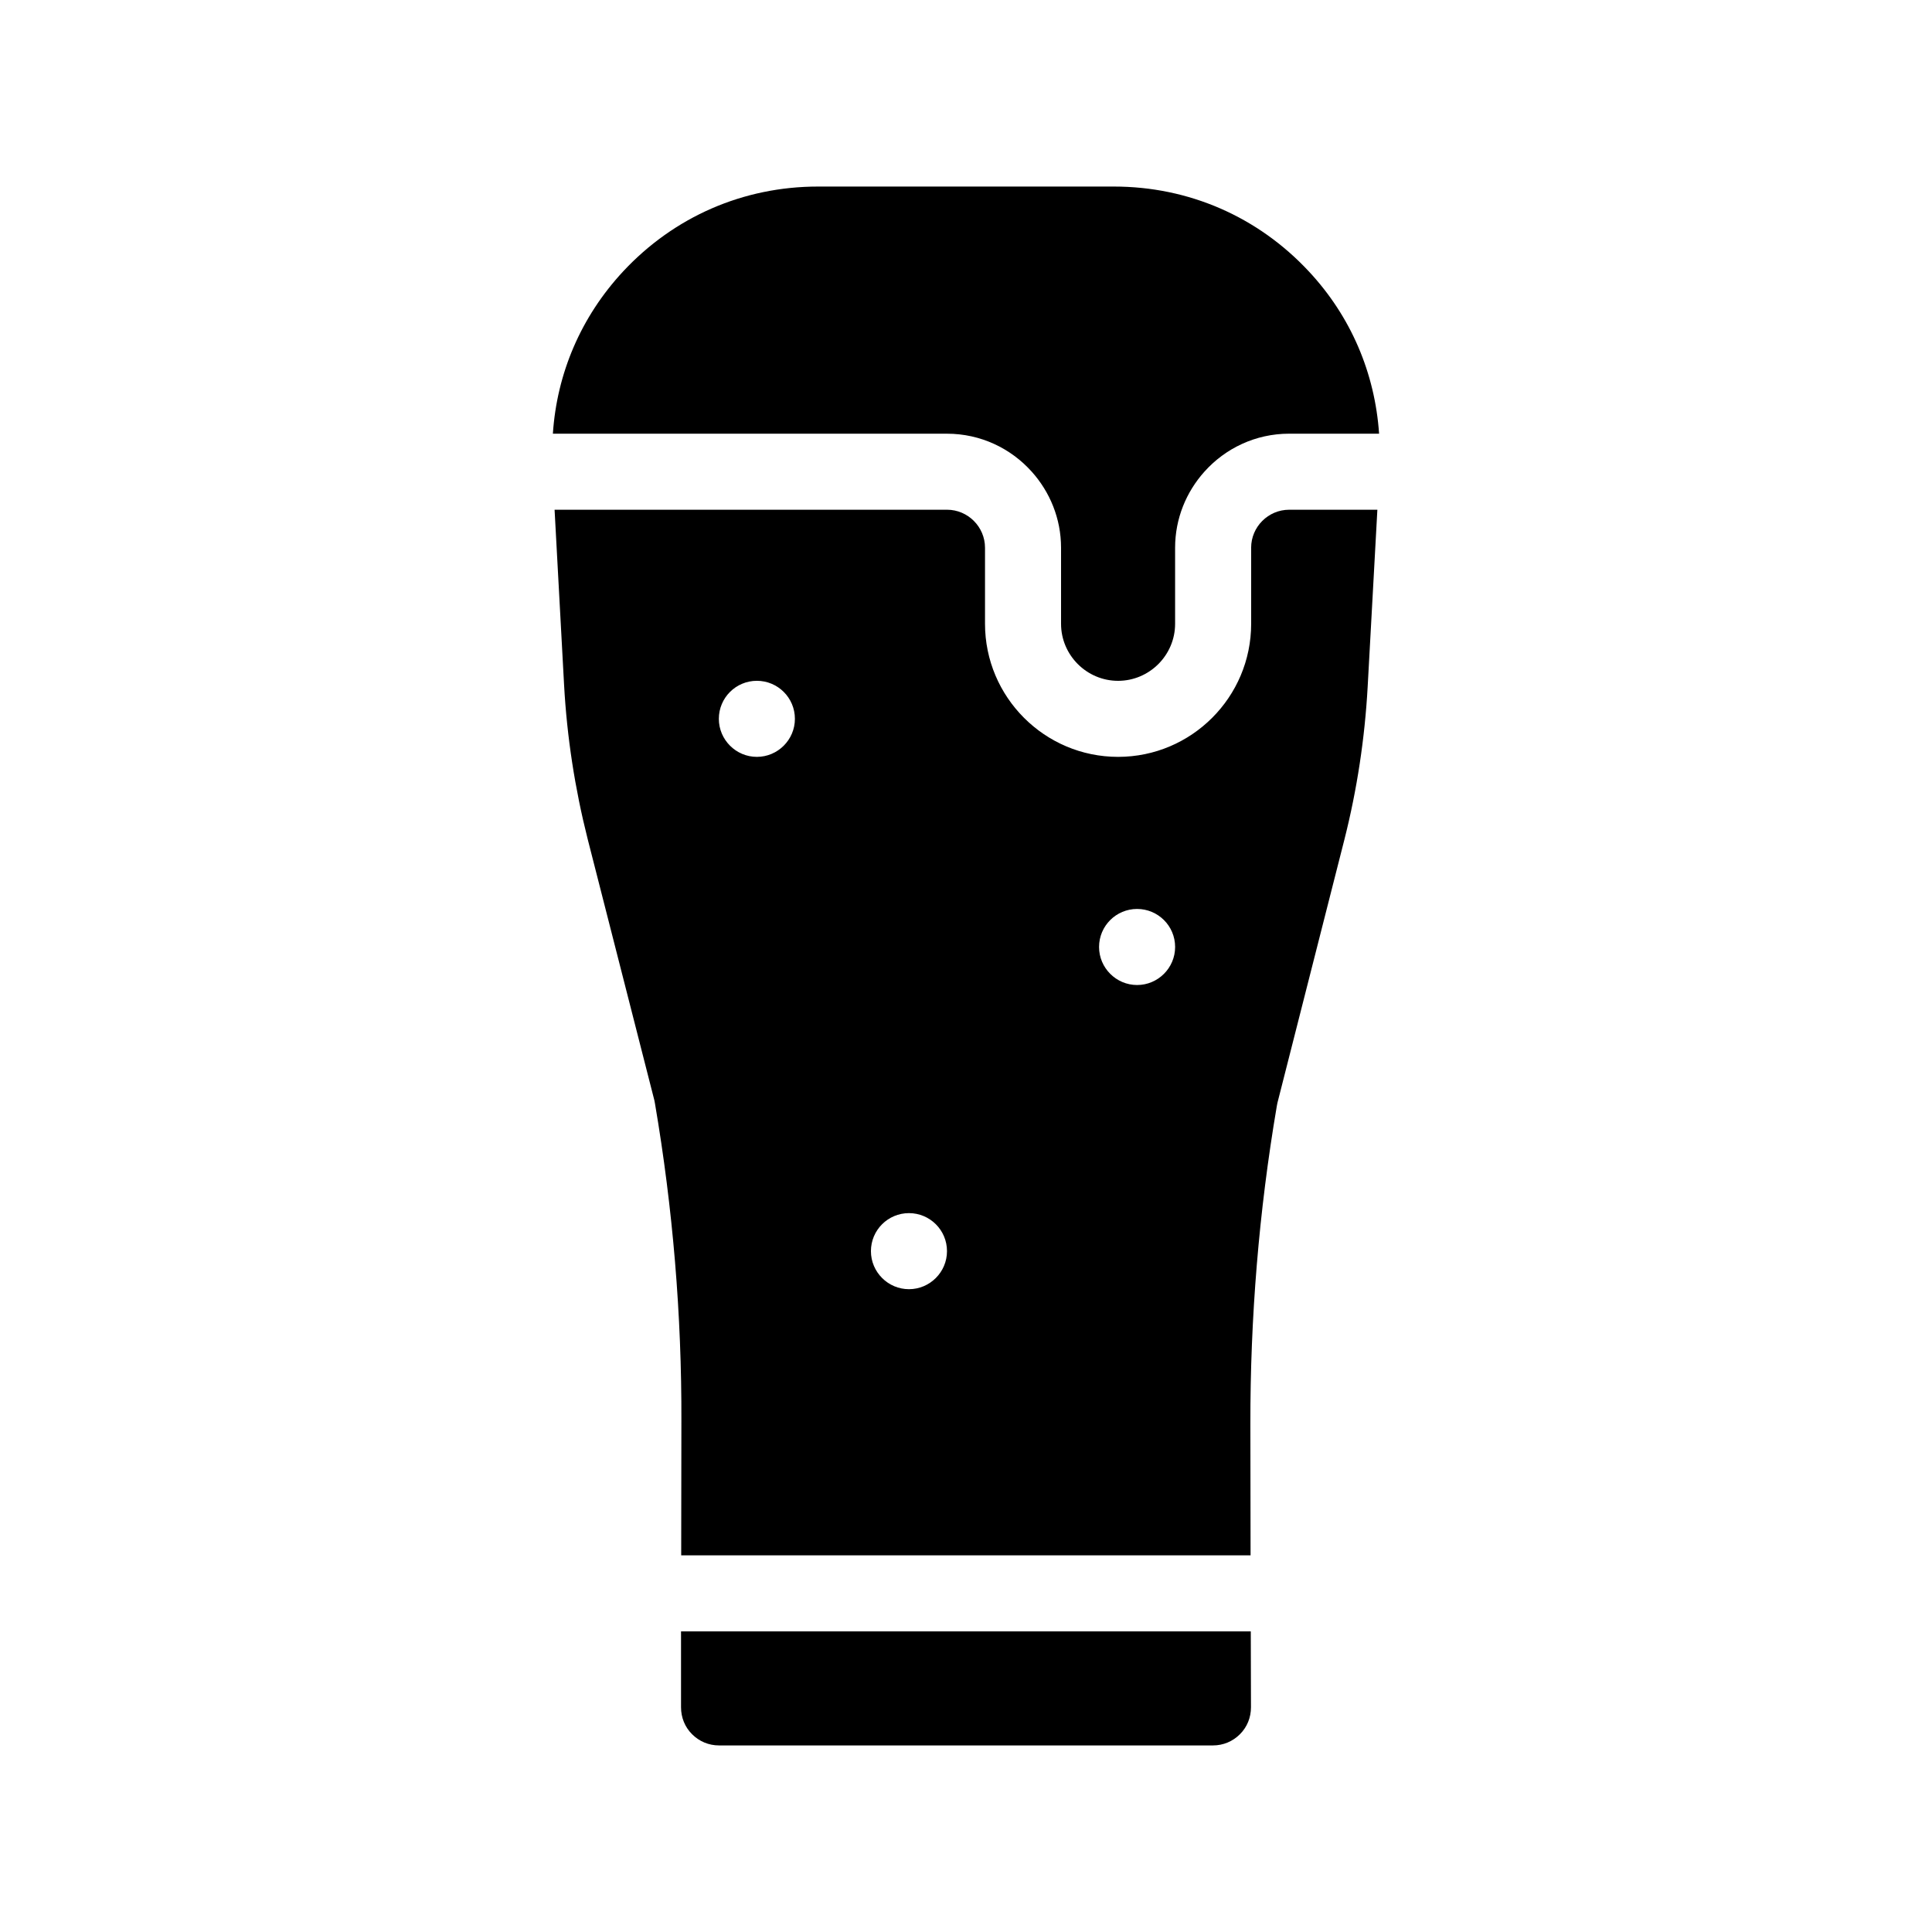 <?xml version="1.0" encoding="UTF-8"?>
<!-- Uploaded to: ICON Repo, www.iconrepo.com, Generator: ICON Repo Mixer Tools -->
<svg fill="#000000" width="800px" height="800px" version="1.1" viewBox="144 144 512 512" xmlns="http://www.w3.org/2000/svg">
 <g>
  <path d="m324.48 576.33v20.102c0 2.719 1.008 5.238 2.922 7.152 1.914 1.918 4.434 2.973 7.156 2.973h130.89c2.719 0 5.238-1.059 7.152-2.973 1.914-1.914 2.922-4.434 2.922-7.152l-0.051-20.102z"/>
  <path d="m475.57 289.16v20.152c0 19.445-15.82 35.266-35.266 35.266-19.445 0-35.266-15.82-35.266-35.266v-20.152c0-5.543-4.535-10.078-10.078-10.078l-103.99 0.004 2.519 46.453c0.754 13.754 2.871 27.457 6.246 40.809l17.684 69.273c0.051 0.25 0.102 0.504 0.152 0.805 4.734 27.762 7.106 56.074 7.004 84.238l-0.051 35.516h150.89l-0.051-34.711c-0.051-28.164 2.266-56.527 7.004-84.336 0.051-0.25 0.102-0.555 0.152-0.805l17.734-69.727c3.375-13.301 5.441-26.953 6.195-40.656l2.57-46.855-23.379-0.004c-5.539 0-10.074 4.531-10.074 10.074zm-130.99 55.418c-5.543 0-10.078-4.535-10.078-10.078 0-5.594 4.535-10.078 10.078-10.078s10.078 4.484 10.078 10.078c0 5.547-4.535 10.078-10.078 10.078zm40.305 141.07c-5.543 0-10.078-4.535-10.078-10.078 0-5.594 4.535-10.078 10.078-10.078 5.543 0 10.078 4.484 10.078 10.078 0 5.547-4.535 10.078-10.078 10.078zm60.457-80.609c-5.543 0-10.078-4.535-10.078-10.078 0-5.594 4.535-10.078 10.078-10.078 5.543 0 10.078 4.484 10.078 10.078 0 5.547-4.535 10.078-10.078 10.078z"/>
  <path d="m417.43 269.01c4.785 5.34 7.758 12.395 7.758 20.152v20.152c0 8.312 6.801 15.113 15.113 15.113s15.113-6.801 15.113-15.113v-20.152c0-7.758 2.973-14.812 7.758-20.152 5.543-6.195 13.551-10.078 22.469-10.078h23.832c-1.109-16.07-7.457-31.035-18.59-42.977-13.5-14.508-31.836-22.516-51.688-22.516h-78.395c-19.852 0-38.188 8.012-51.691 22.52-11.133 11.992-17.531 26.953-18.59 42.977h104.44c8.918 0 16.926 3.879 22.469 10.074z"/>
 </g>
</svg>